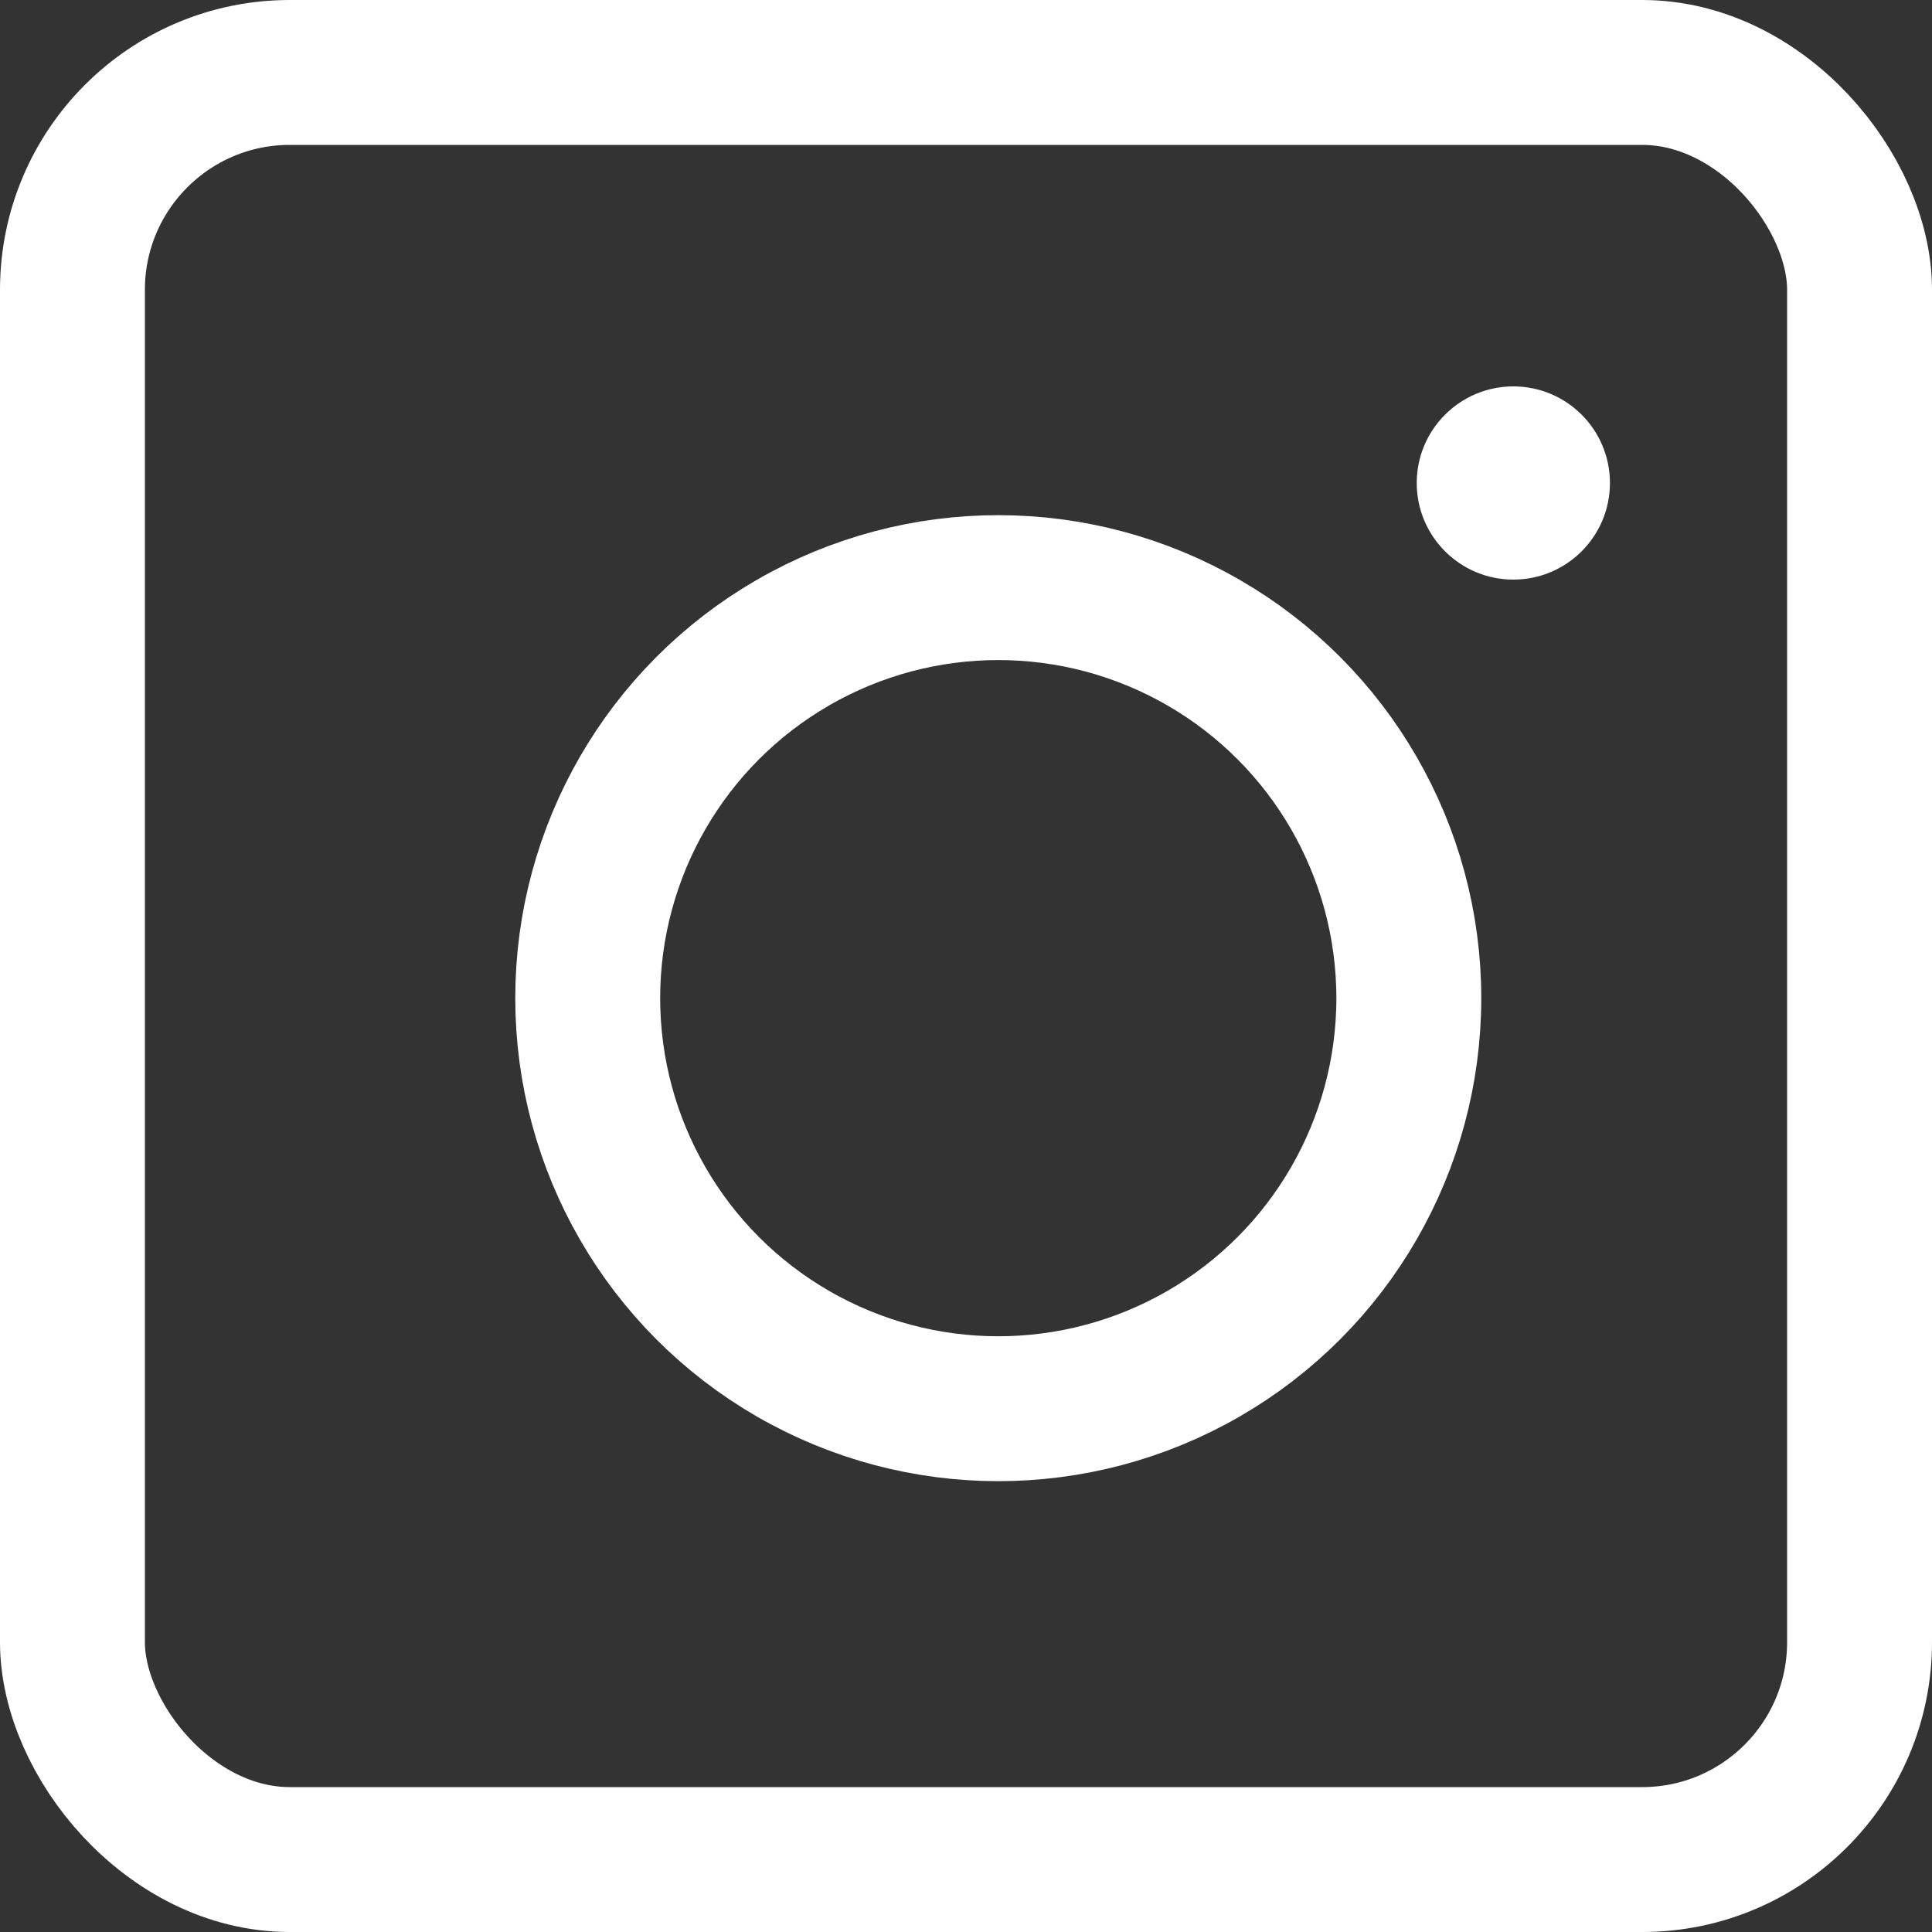 <svg width="20" height="20" viewBox="0 0 20 20" fill="none" xmlns="http://www.w3.org/2000/svg">
<rect x="0" y="0" width="20" height="20" fill="#333333" stroke="none"/>
<rect x="0.75" y="0.75" width="18.5" height="18.5" rx="2.25" stroke="white" stroke-width="1.5"/>
<circle cx="10.334" cy="10.333" r="4.25" stroke="white" stroke-width="1.5"/>
<circle cx="15.666" cy="5" r="1" fill="white"/>
</svg>
